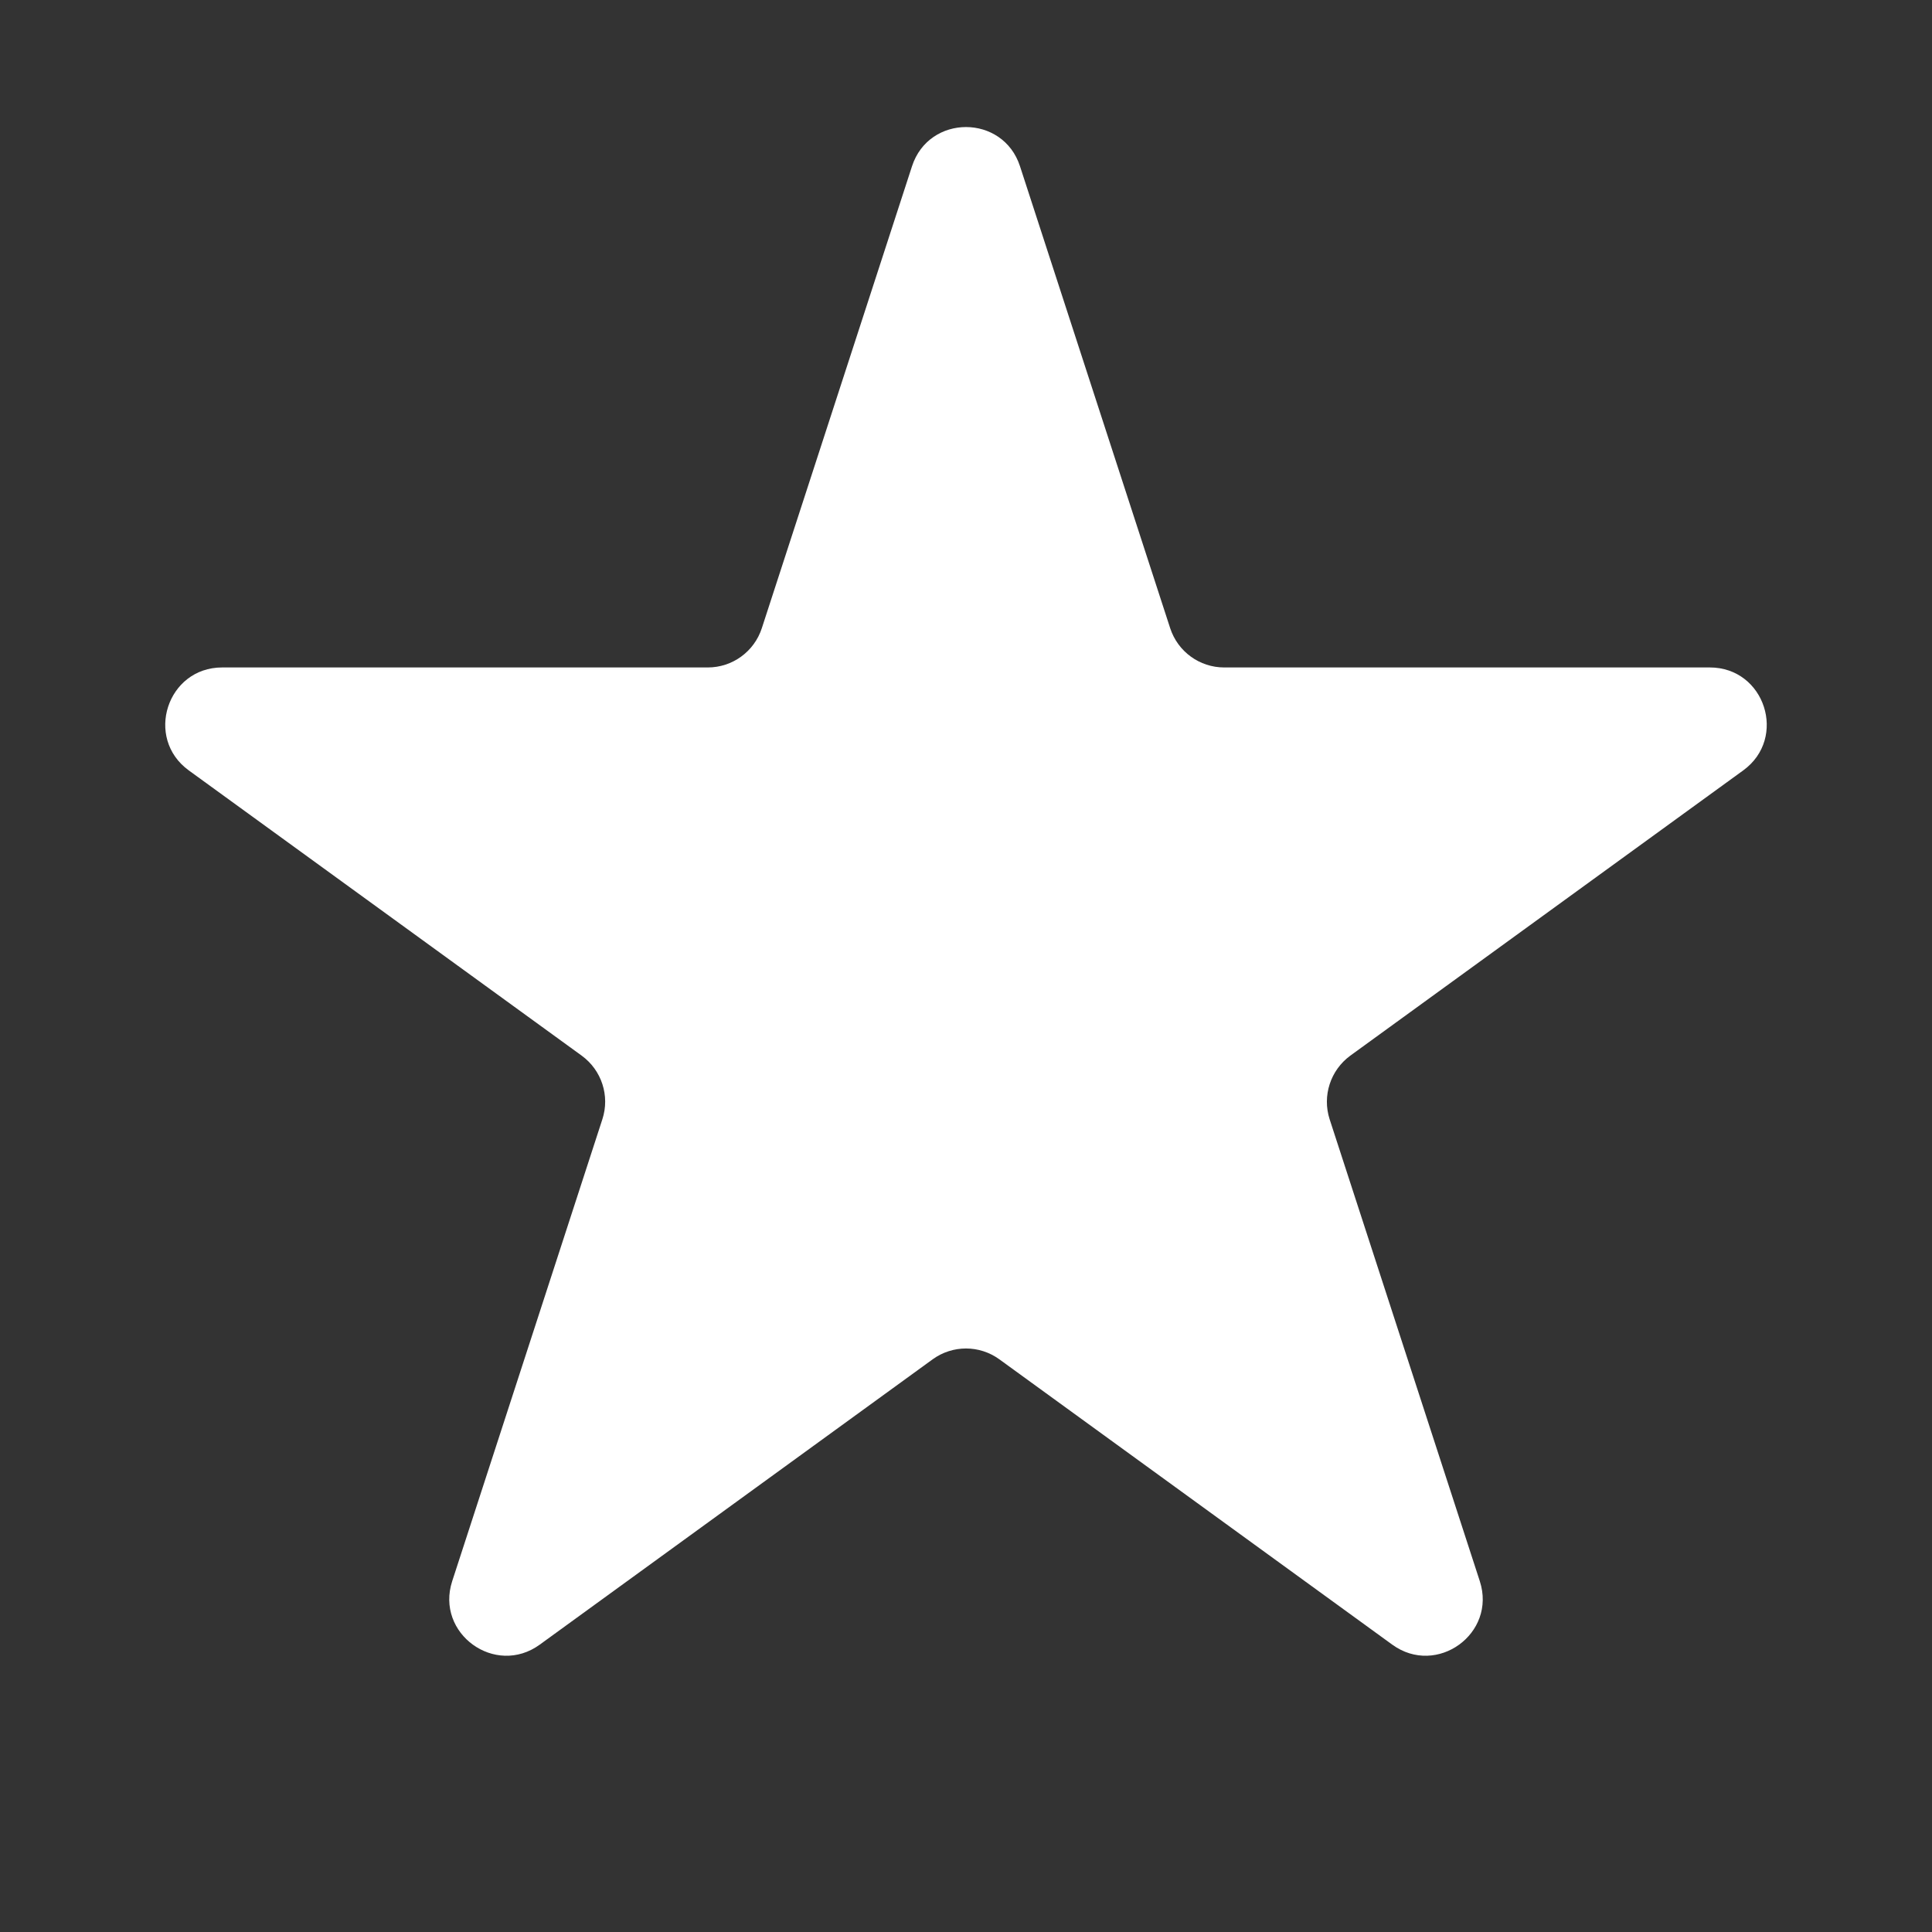 <?xml version="1.0" encoding="UTF-8"?> <svg xmlns="http://www.w3.org/2000/svg" width="19" height="19" viewBox="0 0 19 19" fill="none"><rect x="0" y="0" width="19" height="19" fill="#333333" stroke="none"/><path d="M8.969 1.635C9.136 1.121 9.864 1.121 10.031 1.635L11.508 6.178C11.583 6.408 11.797 6.564 12.039 6.564H16.815C17.357 6.564 17.581 7.258 17.144 7.576L13.279 10.382C13.084 10.525 13.002 10.777 13.076 11.007L14.553 15.55C14.72 16.065 14.13 16.492 13.692 16.174L9.828 13.368C9.632 13.226 9.368 13.226 9.172 13.368L5.308 16.174C4.87 16.492 4.28 16.065 4.447 15.55L5.924 11.007C5.999 10.777 5.917 10.525 5.721 10.382L1.856 7.576C1.419 7.258 1.643 6.564 2.185 6.564H6.961C7.203 6.564 7.417 6.408 7.492 6.178L8.969 1.635Z" fill="white"></path></svg> 